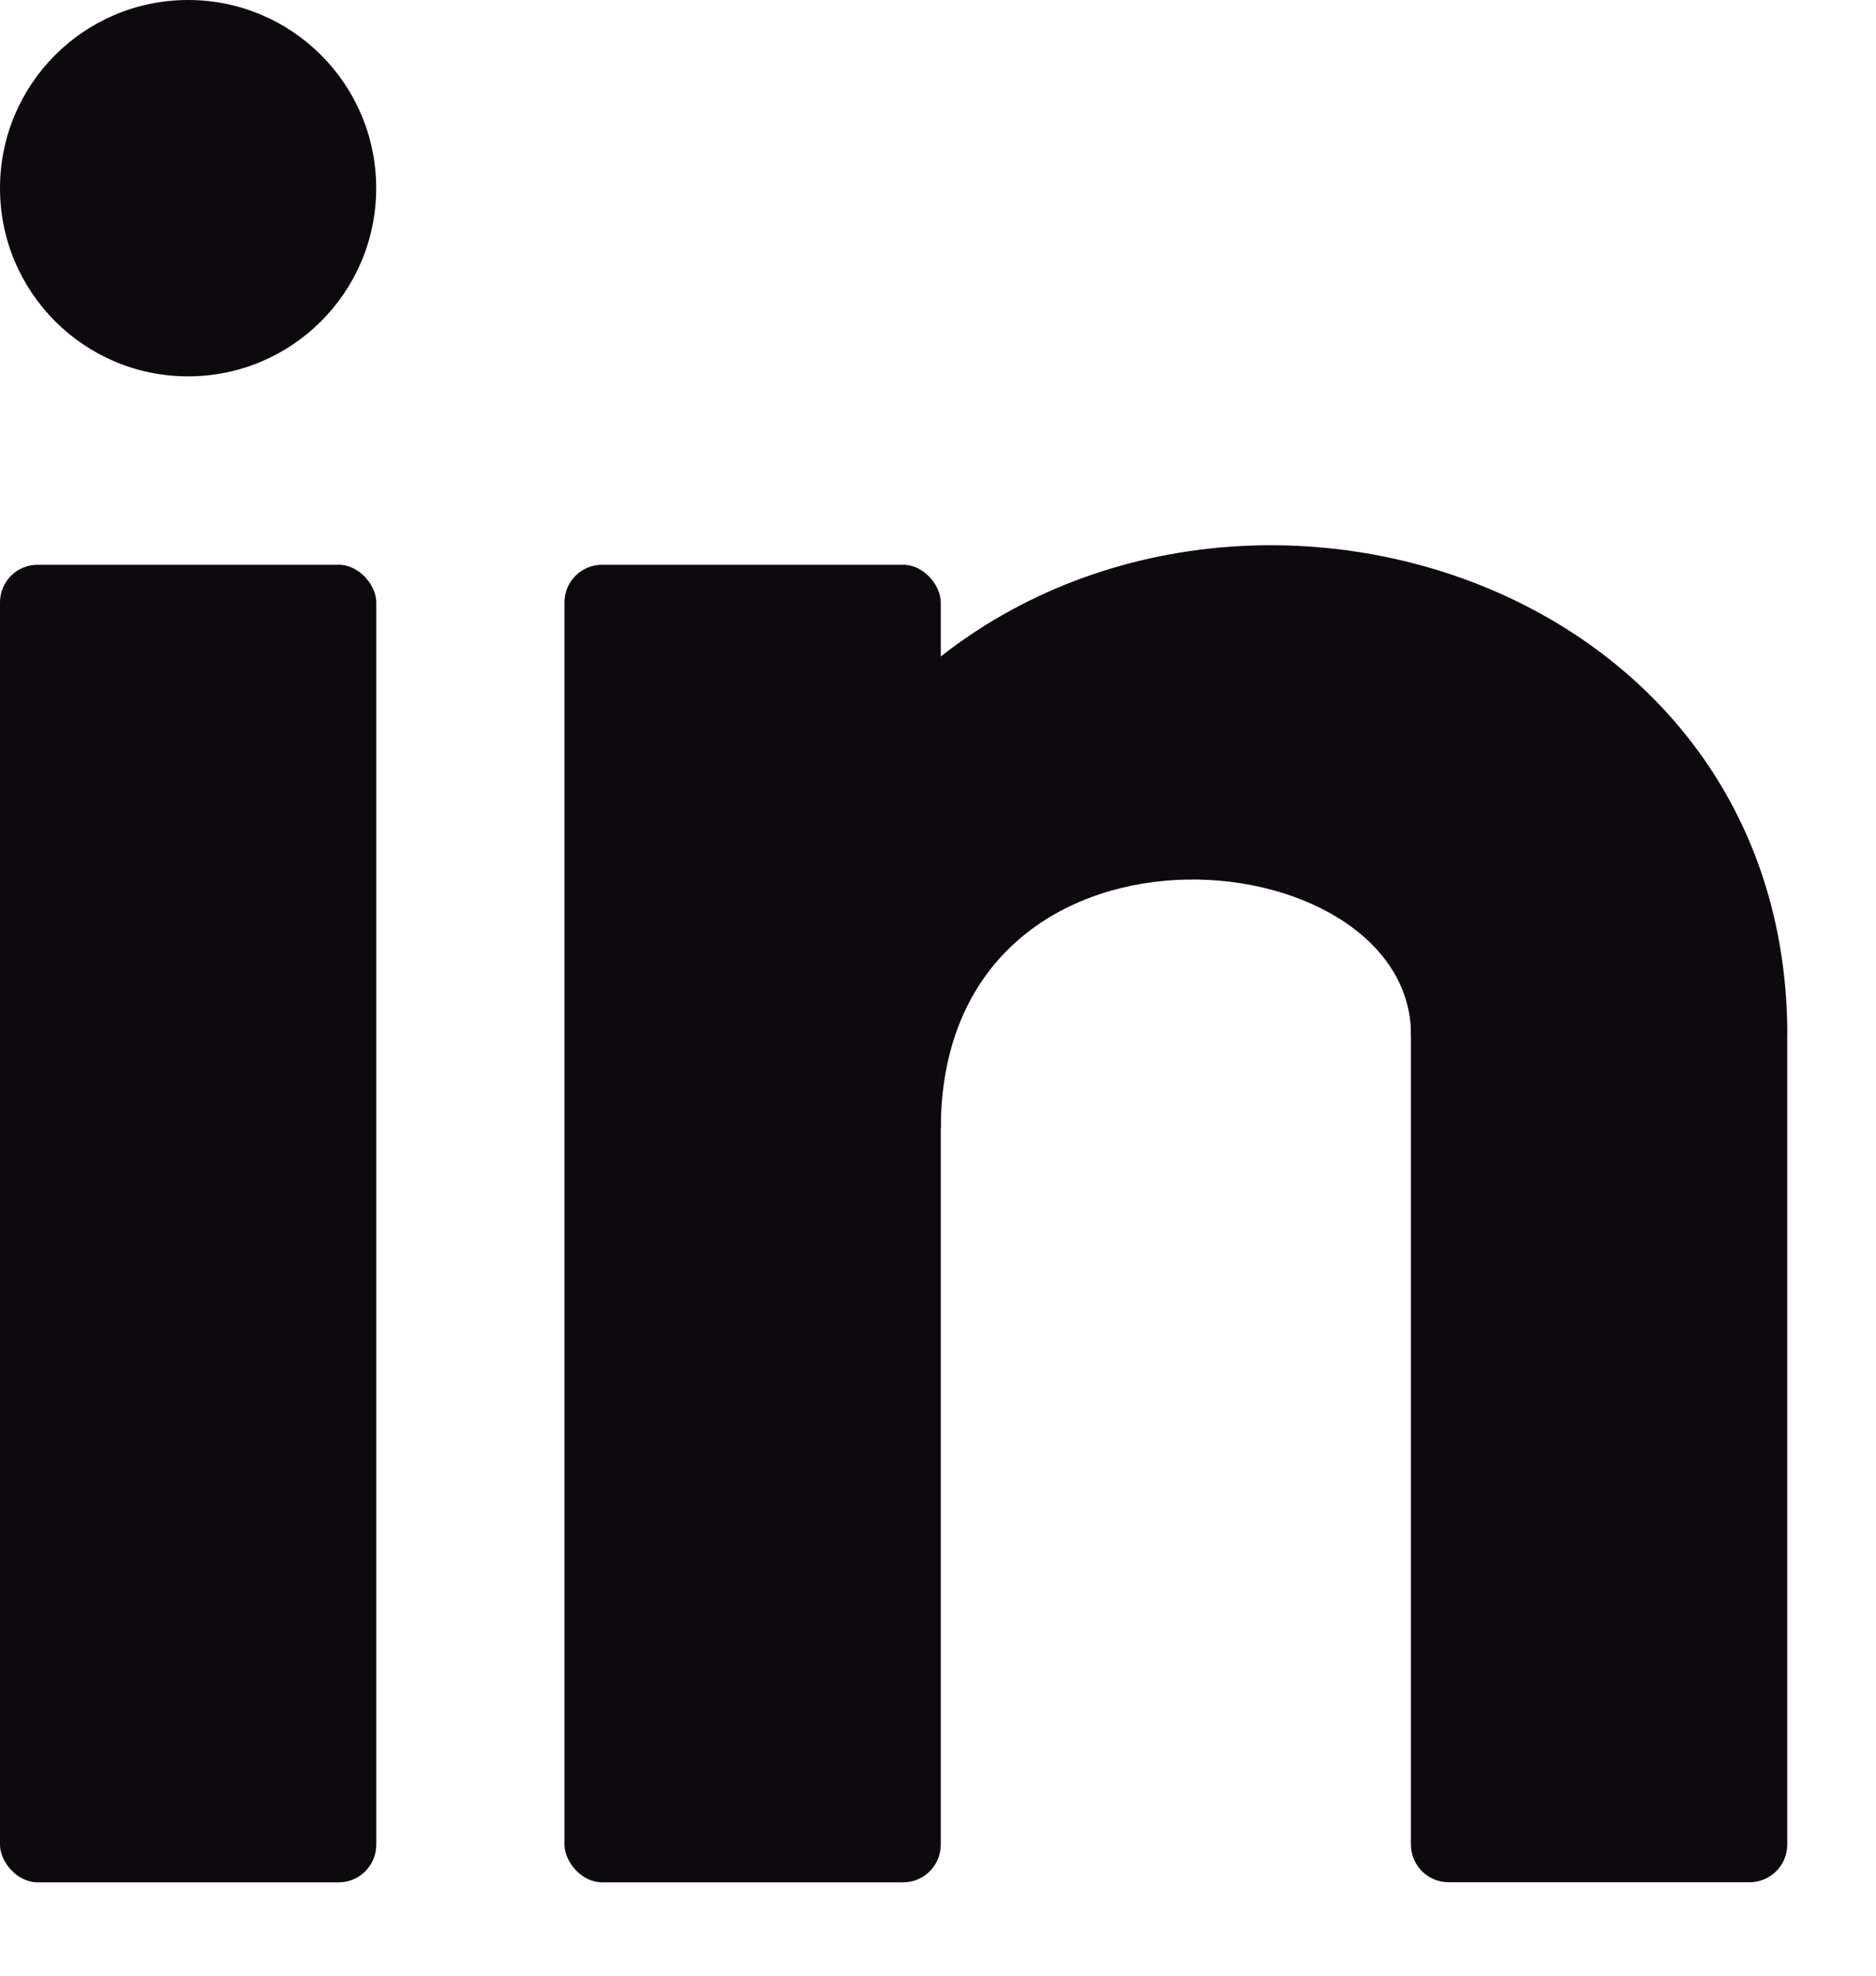 <?xml version="1.0" encoding="UTF-8"?> <svg xmlns="http://www.w3.org/2000/svg" width="19" height="20" viewBox="0 0 19 20" fill="none"><circle cx="1.905" cy="1.905" r="1.905" fill="#0E090F"></circle><rect y="5.717" width="3.811" height="13.338" rx="0.381" fill="#0E090F"></rect><rect x="5.717" y="5.717" width="3.811" height="13.338" rx="0.381" fill="#0E090F"></rect><path d="M14.29 10.015C14.29 9.767 14.523 9.586 14.764 9.646L18.101 10.48V18.673C18.101 18.884 17.93 19.054 17.72 19.054H14.671C14.461 19.054 14.29 18.884 14.29 18.673V10.015Z" fill="#0E090F"></path><path d="M14.291 10.478C14.291 8.447 9.528 8.004 9.528 11.433L8.575 7.622C11.433 3.809 18.102 5.432 18.102 10.48L14.291 10.478Z" fill="#0E090F"></path></svg> 